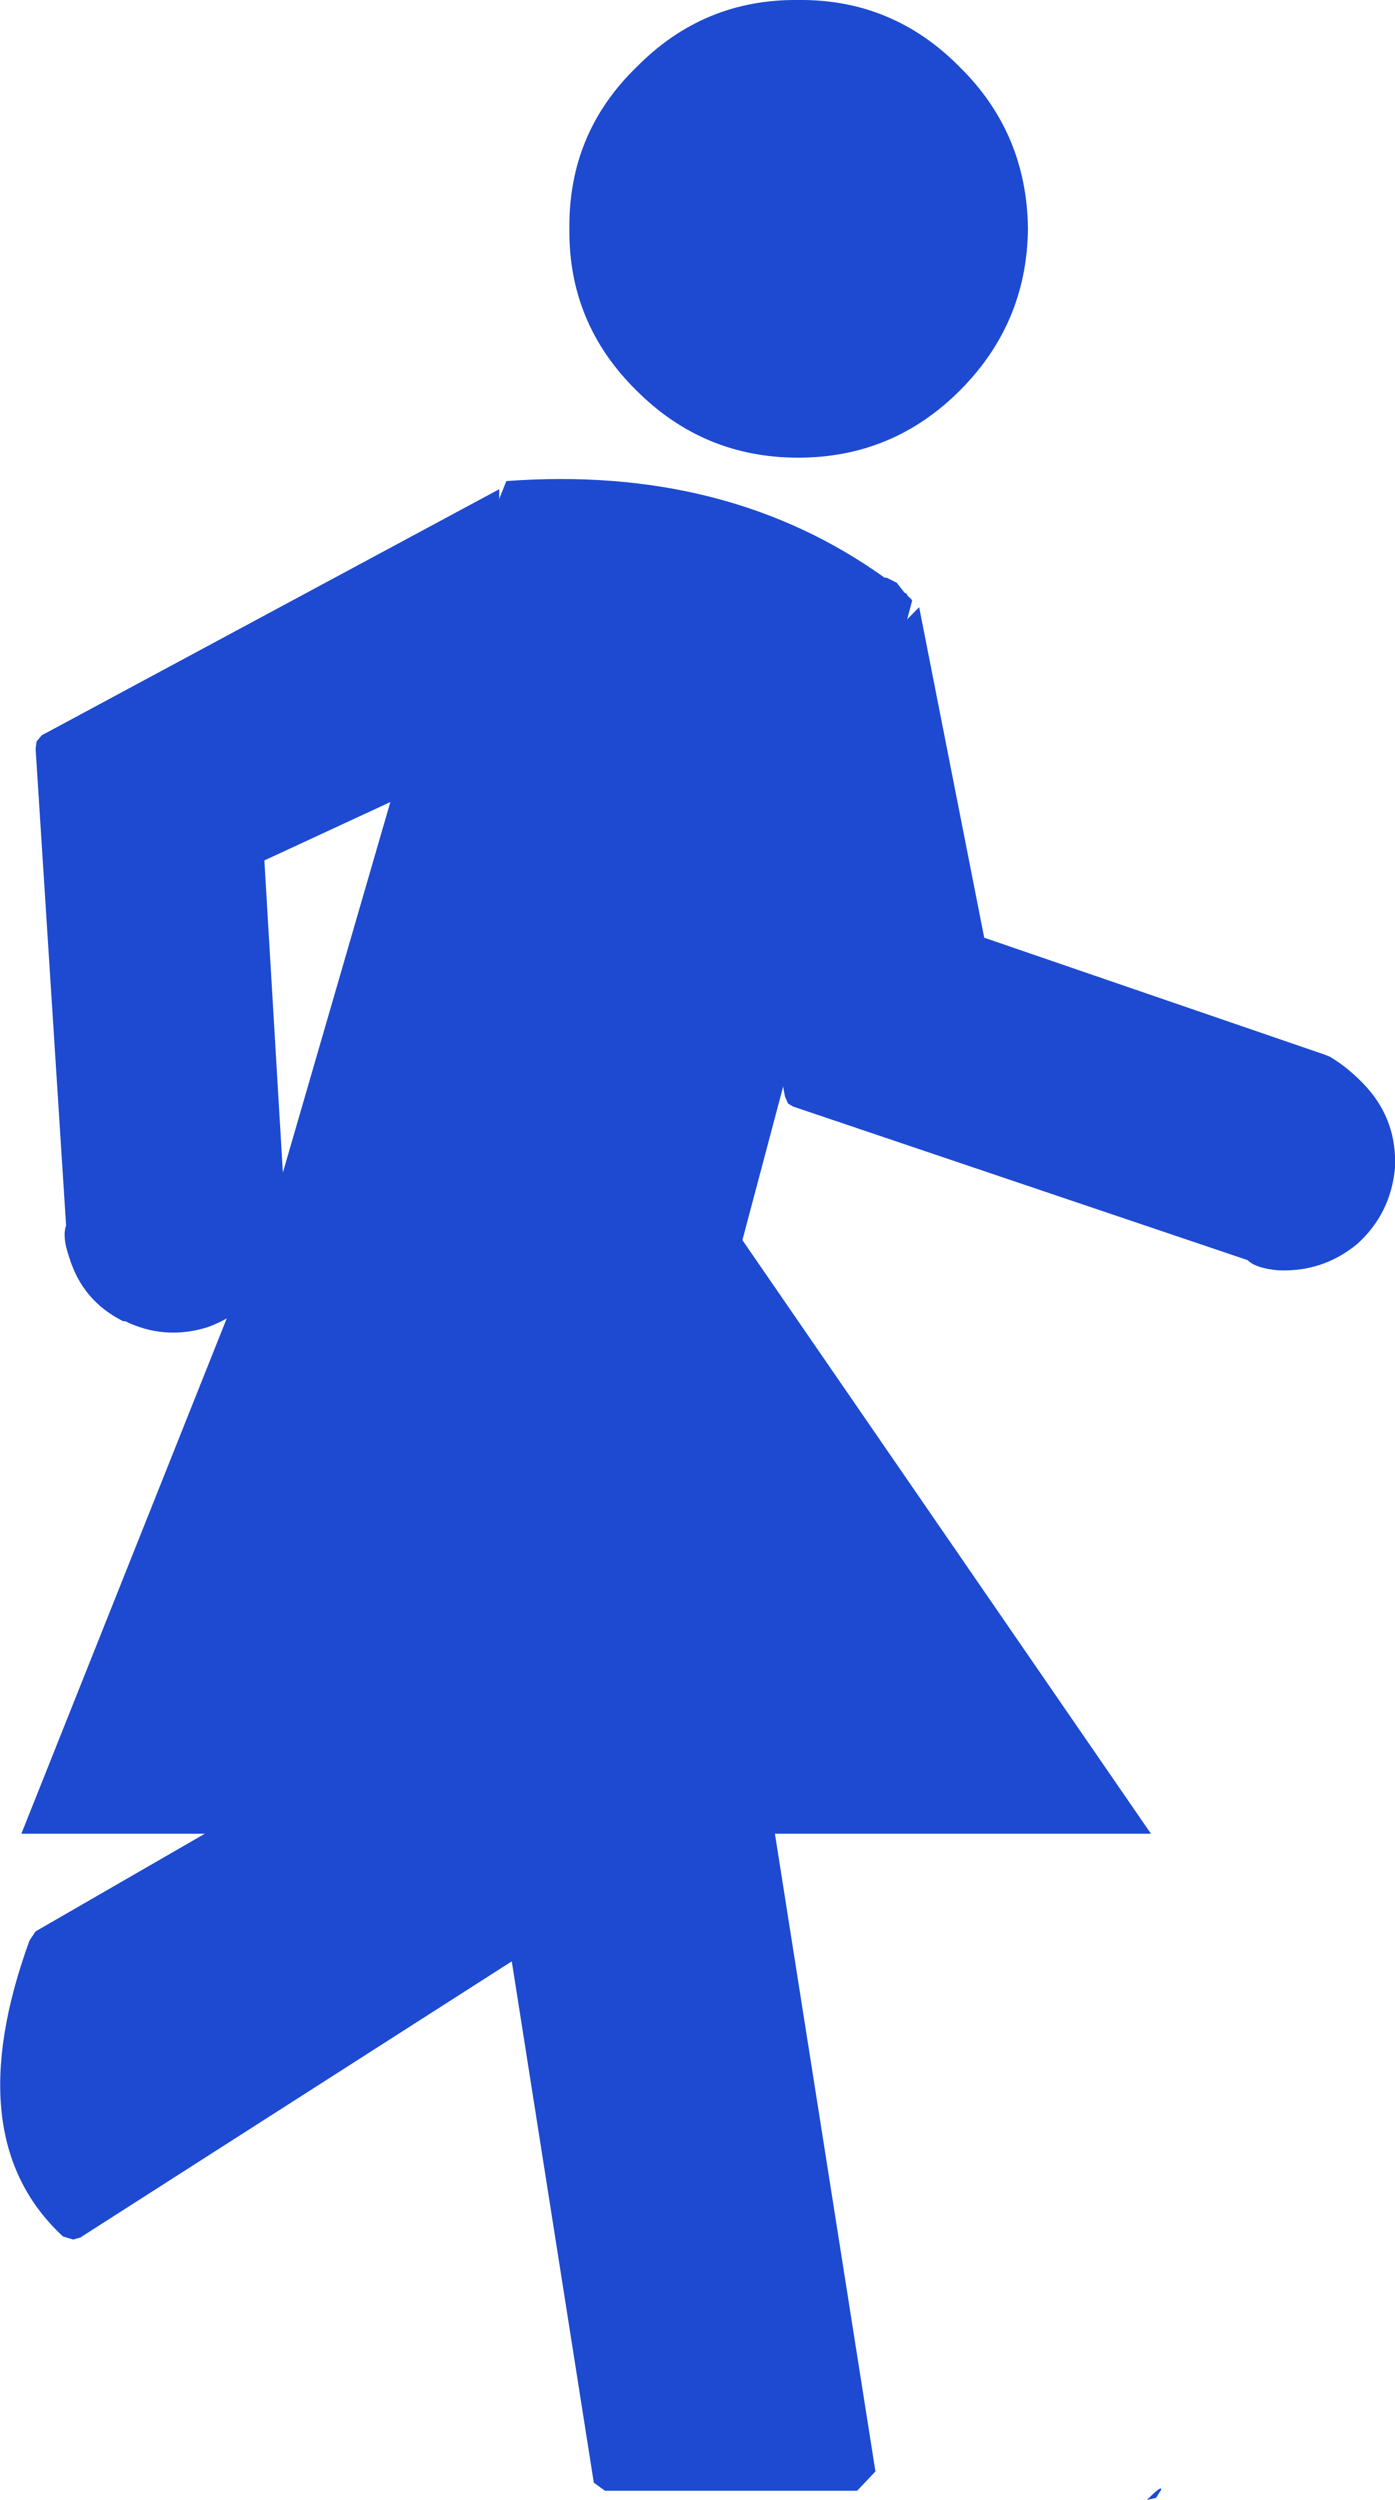 <?xml version="1.0" encoding="UTF-8" standalone="no"?>
<svg xmlns:xlink="http://www.w3.org/1999/xlink" height="122.9px" width="68.6px" xmlns="http://www.w3.org/2000/svg">
  <g transform="matrix(1.0, 0.0, 0.0, 1.0, 30.3, 63.05)">
    <path d="M8.95 -63.05 Q13.6 -63.1 16.9 -59.75 20.2 -56.5 20.25 -51.8 20.2 -47.15 16.9 -43.85 13.6 -40.55 8.95 -40.55 4.3 -40.55 1.0 -43.85 -2.35 -47.15 -2.3 -51.8 -2.35 -56.5 1.0 -59.75 4.3 -63.1 8.95 -63.05 M26.8 59.35 L26.55 59.75 26.1 59.85 Q26.85 59.1 26.8 59.35" fill="#1d4ad1" fill-rule="evenodd" stroke="none"/>
    <path d="M11.85 59.4 L-0.55 59.4 -1.1 59.0 -8.6 11.35 -6.65 2.5 4.15 3.9 12.75 58.45 11.85 59.4" fill="#1d4ad1" fill-rule="evenodd" stroke="none"/>
    <path d="M-8.2 -4.3 L-3.6 3.2 3.1 20.35 5.7 25.7 5.7 26.25 5.45 26.6 -26.35 46.95 -26.7 47.05 -27.2 46.9 Q-32.4 42.1 -28.85 32.35 L-28.55 31.9 -10.35 21.4 -18.6 0.1 -8.2 -4.3" fill="#1d4ad1" fill-rule="evenodd" stroke="none"/>
    <path d="M-5.75 -26.1 L-17.3 -20.75 -16.25 -3.05 -16.25 -2.95 -16.25 -2.9 Q-16.4 -1.7 -17.0 -0.55 -18.0 1.45 -20.1 2.2 -22.2 2.85 -24.15 1.9 L-24.25 1.9 Q-26.25 0.9 -26.9 -1.25 -27.25 -2.25 -27.05 -2.8 L-28.55 -26.25 -28.5 -26.6 -28.25 -26.9 -5.75 -39.0 -5.75 -26.1" fill="#1d4ad1" fill-rule="evenodd" stroke="none"/>
    <path d="M8.45 -8.8 L8.3 -9.15 5.55 -23.75 14.9 -33.2 18.1 -16.95 34.85 -11.2 35.1 -11.1 Q36.1 -10.5 36.95 -9.55 38.4 -7.9 38.3 -5.65 38.1 -3.4 36.45 -1.9 34.75 -0.5 32.55 -0.6 31.45 -0.7 31.05 -1.1 L8.7 -8.65 8.45 -8.8" fill="#1d4ad1" fill-rule="evenodd" stroke="none"/>
    <path d="M13.3 -34.65 L13.8 -34.4 14.15 -33.95 14.2 -33.9 14.3 -33.85 14.3 -33.8 14.55 -33.55 14.55 -33.5 4.5 4.35 -17.85 1.55 -17.1 -3.05 -17.0 -3.3 -9.5 -29.15 -5.4 -39.4 Q5.45 -40.2 13.2 -34.65 L13.3 -34.65" fill="#1d4ad1" fill-rule="evenodd" stroke="none"/>
    <path d="M-17.35 -2.75 L5.75 -2.75 26.3 27.1 -29.25 27.1 -17.35 -2.75" fill="#1d4ad1" fill-rule="evenodd" stroke="none"/>
  </g>
</svg>
